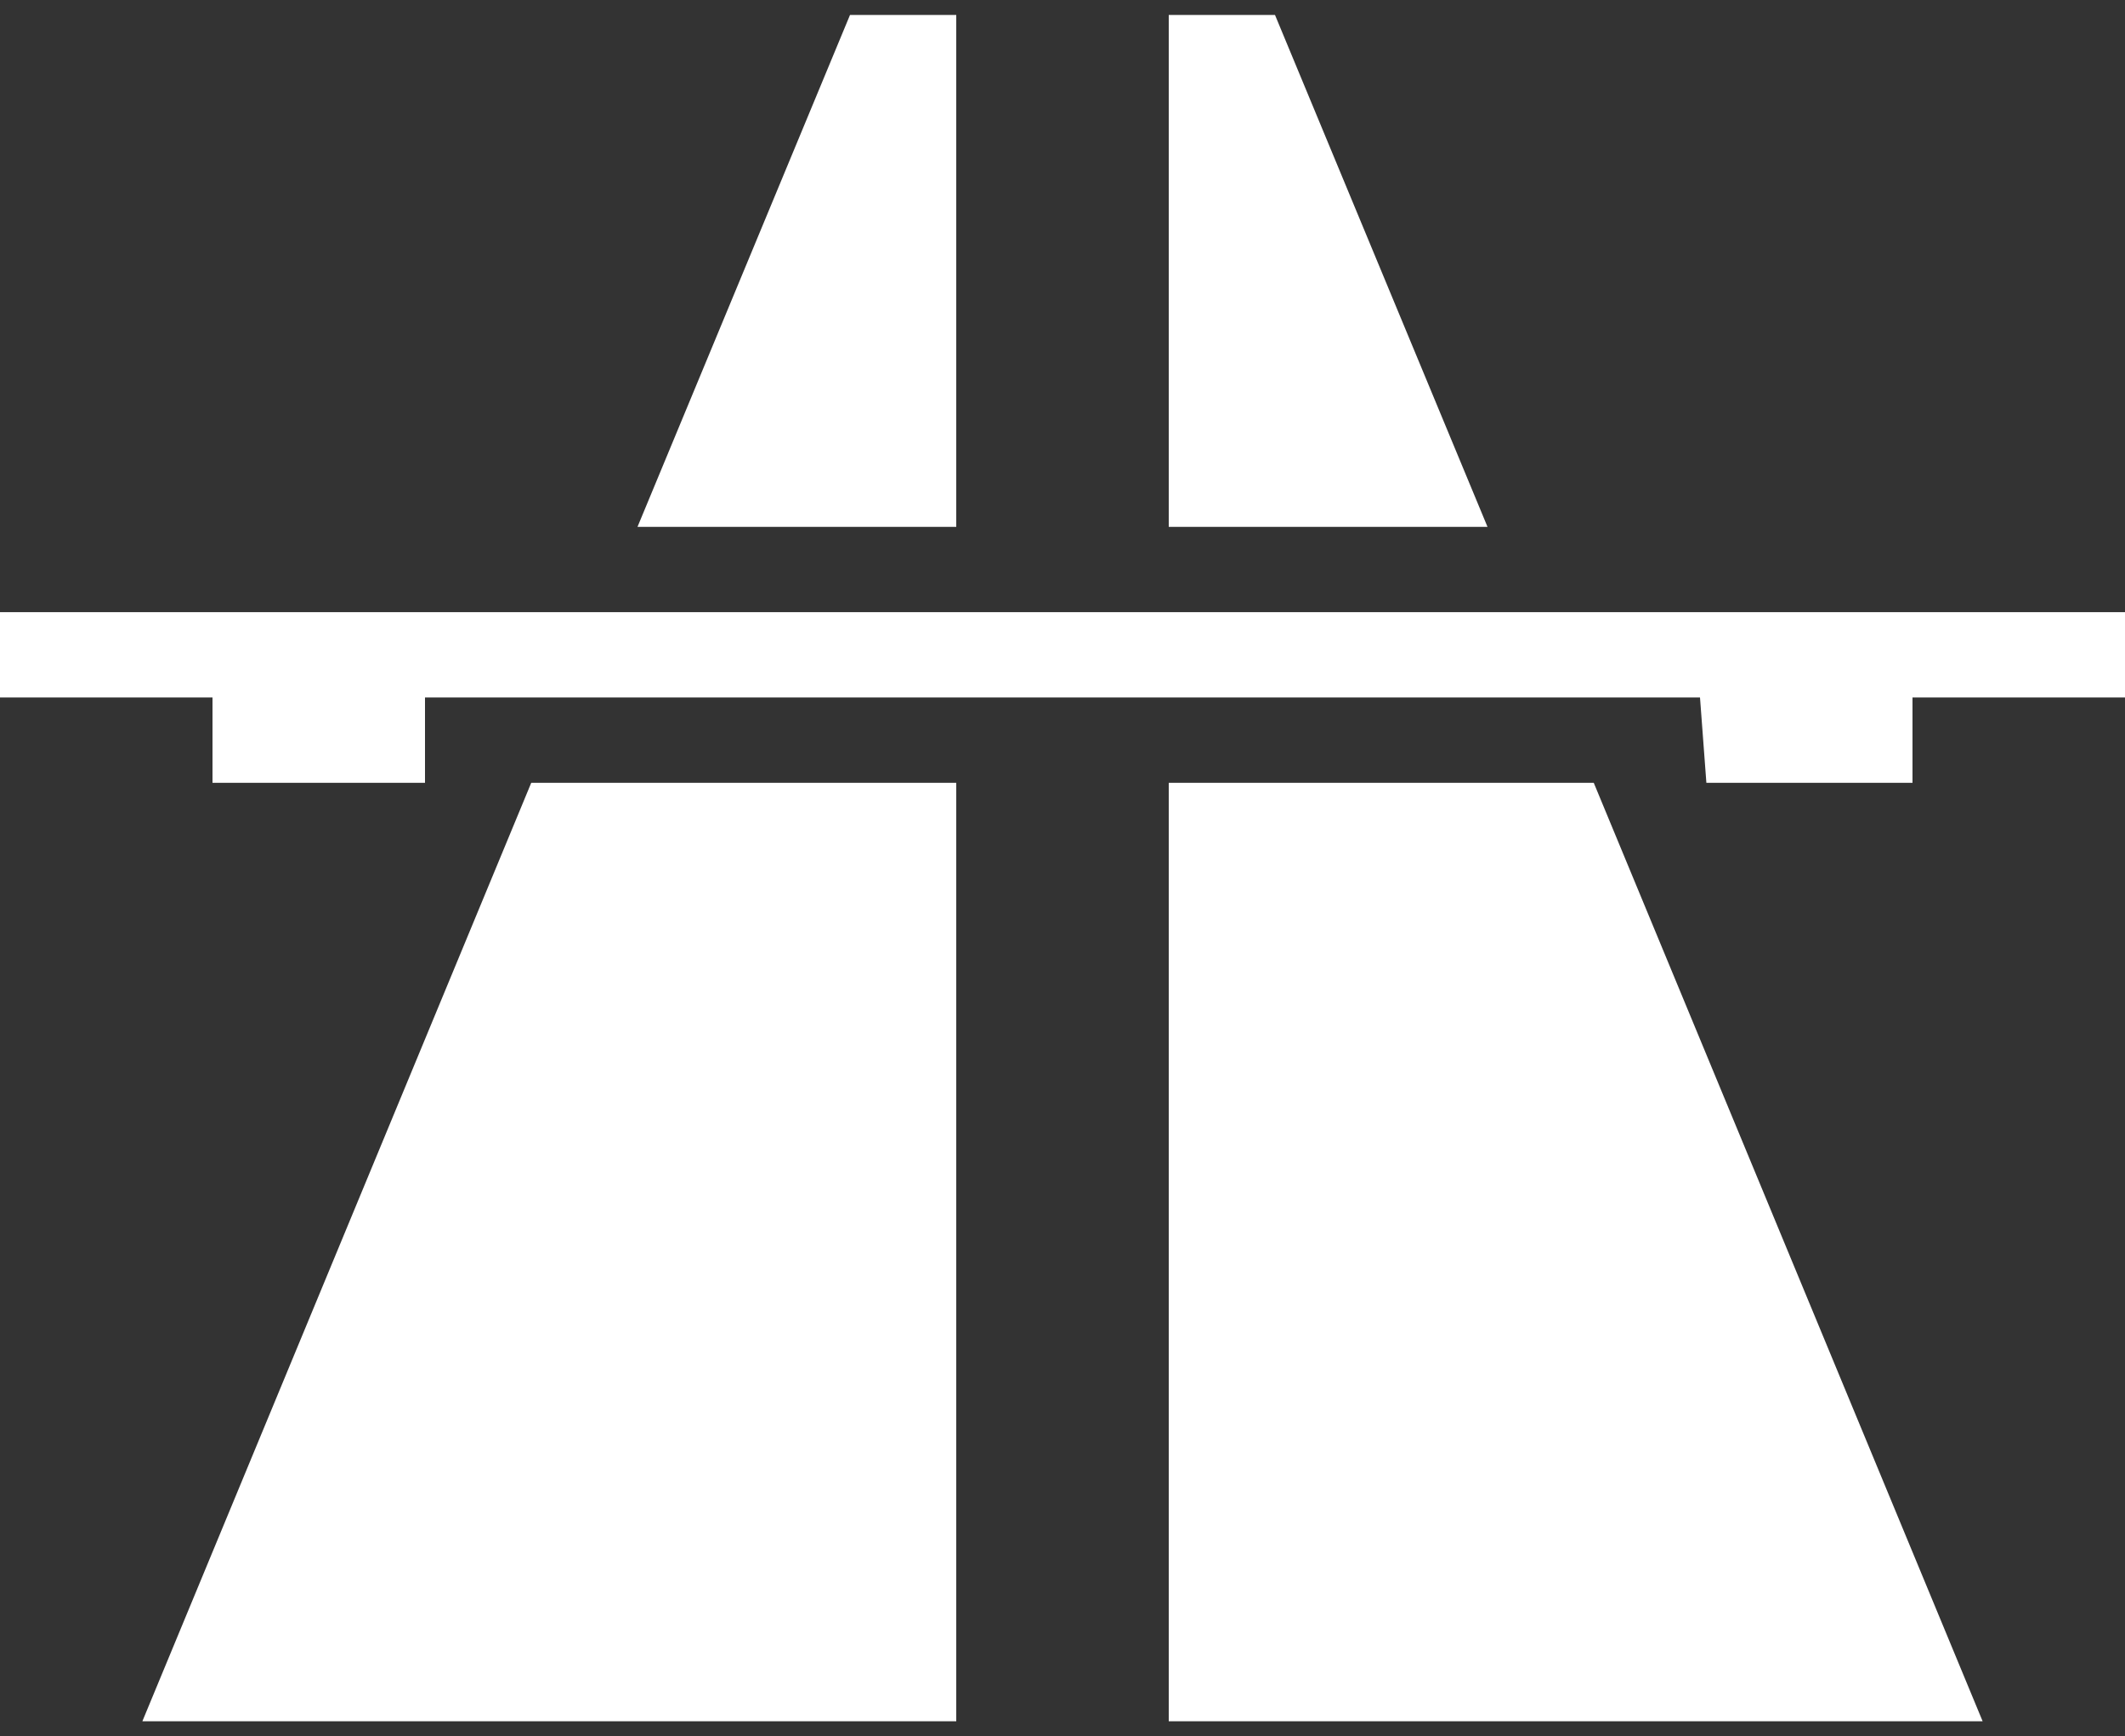 <svg width="71" height="58" viewBox="0 0 71 58" fill="none" xmlns="http://www.w3.org/2000/svg">
<rect x="0" y="0" width="71" height="58" fill="#333333" stroke="none"/>
<path d="M28.4 0.5L21.3 17.6H31.95V0.5H28.4ZM39.05 0.5V17.6H49.7L42.6 0.5H39.05ZM0 20.45V23.3H7.1V26.15H14.2V23.3H56.8L57.013 26.15H63.9V23.3H71V20.45H0ZM17.75 26.15L4.757 57.5H31.95V26.15H17.75ZM39.05 26.15V57.5H66.243L53.25 26.15H39.05Z" fill="white"/>
</svg>
